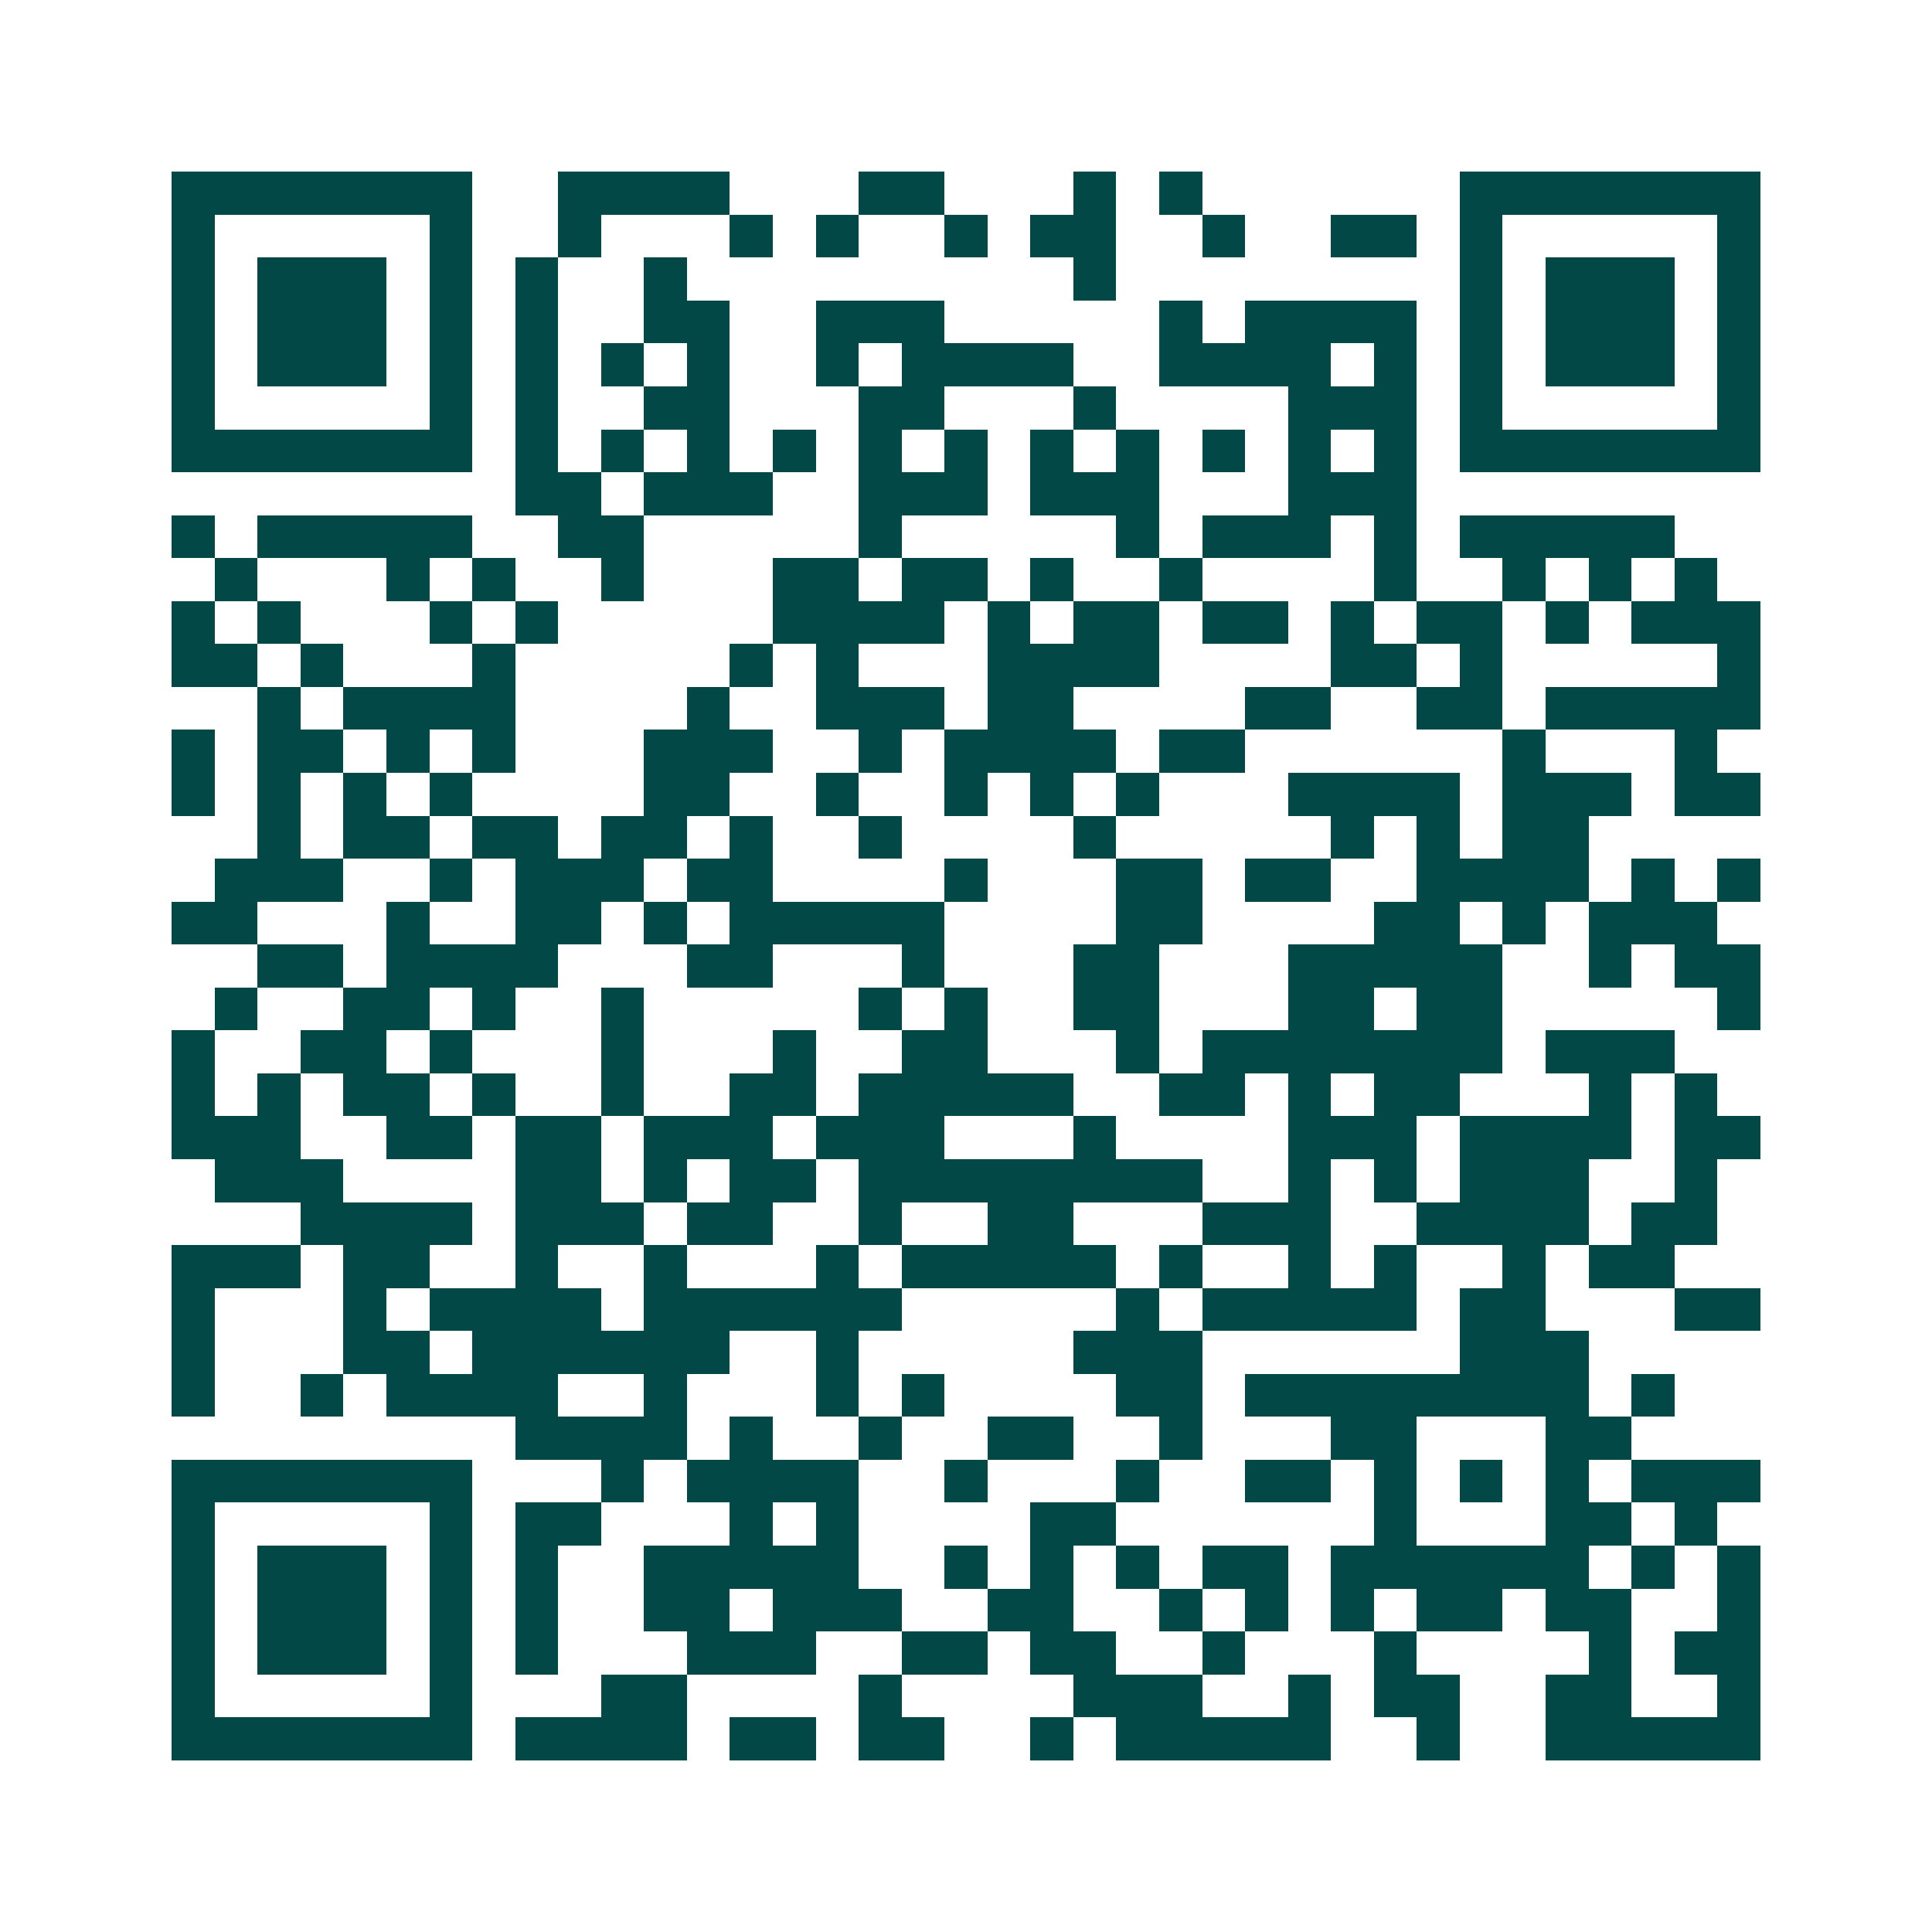 <svg xmlns="http://www.w3.org/2000/svg" width="200" height="200" viewBox="0 0 45 45" shape-rendering="crispEdges"><path fill="#ffffff" d="M0 0h45v45H0z"/><path stroke="#014847" d="M4 4.5h7m2 0h4m3 0h2m3 0h1m1 0h1m6 0h7M4 5.5h1m5 0h1m2 0h1m3 0h1m1 0h1m2 0h1m1 0h2m2 0h1m2 0h2m1 0h1m5 0h1M4 6.5h1m1 0h3m1 0h1m1 0h1m2 0h1m9 0h1m8 0h1m1 0h3m1 0h1M4 7.5h1m1 0h3m1 0h1m1 0h1m2 0h2m2 0h3m5 0h1m1 0h4m1 0h1m1 0h3m1 0h1M4 8.5h1m1 0h3m1 0h1m1 0h1m1 0h1m1 0h1m2 0h1m1 0h4m2 0h4m1 0h1m1 0h1m1 0h3m1 0h1M4 9.5h1m5 0h1m1 0h1m2 0h2m3 0h2m3 0h1m4 0h3m1 0h1m5 0h1M4 10.5h7m1 0h1m1 0h1m1 0h1m1 0h1m1 0h1m1 0h1m1 0h1m1 0h1m1 0h1m1 0h1m1 0h1m1 0h7M12 11.5h2m1 0h3m2 0h3m1 0h3m3 0h3M4 12.5h1m1 0h5m2 0h2m5 0h1m5 0h1m1 0h3m1 0h1m1 0h5M5 13.5h1m3 0h1m1 0h1m2 0h1m3 0h2m1 0h2m1 0h1m2 0h1m4 0h1m2 0h1m1 0h1m1 0h1M4 14.5h1m1 0h1m3 0h1m1 0h1m5 0h4m1 0h1m1 0h2m1 0h2m1 0h1m1 0h2m1 0h1m1 0h3M4 15.5h2m1 0h1m3 0h1m5 0h1m1 0h1m3 0h4m4 0h2m1 0h1m5 0h1M6 16.5h1m1 0h4m4 0h1m2 0h3m1 0h2m4 0h2m2 0h2m1 0h5M4 17.5h1m1 0h2m1 0h1m1 0h1m3 0h3m2 0h1m1 0h4m1 0h2m6 0h1m3 0h1M4 18.5h1m1 0h1m1 0h1m1 0h1m4 0h2m2 0h1m2 0h1m1 0h1m1 0h1m3 0h4m1 0h3m1 0h2M6 19.5h1m1 0h2m1 0h2m1 0h2m1 0h1m2 0h1m4 0h1m5 0h1m1 0h1m1 0h2M5 20.5h3m2 0h1m1 0h3m1 0h2m4 0h1m3 0h2m1 0h2m2 0h4m1 0h1m1 0h1M4 21.5h2m3 0h1m2 0h2m1 0h1m1 0h5m4 0h2m4 0h2m1 0h1m1 0h3M6 22.5h2m1 0h4m3 0h2m3 0h1m3 0h2m3 0h5m2 0h1m1 0h2M5 23.5h1m2 0h2m1 0h1m2 0h1m5 0h1m1 0h1m2 0h2m3 0h2m1 0h2m5 0h1M4 24.5h1m2 0h2m1 0h1m3 0h1m3 0h1m2 0h2m3 0h1m1 0h7m1 0h3M4 25.5h1m1 0h1m1 0h2m1 0h1m2 0h1m2 0h2m1 0h5m2 0h2m1 0h1m1 0h2m3 0h1m1 0h1M4 26.5h3m2 0h2m1 0h2m1 0h3m1 0h3m3 0h1m4 0h3m1 0h4m1 0h2M5 27.5h3m4 0h2m1 0h1m1 0h2m1 0h8m2 0h1m1 0h1m1 0h3m2 0h1M7 28.5h4m1 0h3m1 0h2m2 0h1m2 0h2m3 0h3m2 0h4m1 0h2M4 29.5h3m1 0h2m2 0h1m2 0h1m3 0h1m1 0h5m1 0h1m2 0h1m1 0h1m2 0h1m1 0h2M4 30.5h1m3 0h1m1 0h4m1 0h6m5 0h1m1 0h5m1 0h2m3 0h2M4 31.5h1m3 0h2m1 0h6m2 0h1m5 0h3m6 0h3M4 32.5h1m2 0h1m1 0h4m2 0h1m3 0h1m1 0h1m4 0h2m1 0h8m1 0h1M12 33.5h4m1 0h1m2 0h1m2 0h2m2 0h1m3 0h2m3 0h2M4 34.5h7m3 0h1m1 0h4m2 0h1m3 0h1m2 0h2m1 0h1m1 0h1m1 0h1m1 0h3M4 35.5h1m5 0h1m1 0h2m3 0h1m1 0h1m4 0h2m6 0h1m3 0h2m1 0h1M4 36.5h1m1 0h3m1 0h1m1 0h1m2 0h5m2 0h1m1 0h1m1 0h1m1 0h2m1 0h6m1 0h1m1 0h1M4 37.5h1m1 0h3m1 0h1m1 0h1m2 0h2m1 0h3m2 0h2m2 0h1m1 0h1m1 0h1m1 0h2m1 0h2m2 0h1M4 38.5h1m1 0h3m1 0h1m1 0h1m3 0h3m2 0h2m1 0h2m2 0h1m3 0h1m4 0h1m1 0h2M4 39.5h1m5 0h1m3 0h2m4 0h1m4 0h3m2 0h1m1 0h2m2 0h2m2 0h1M4 40.5h7m1 0h4m1 0h2m1 0h2m2 0h1m1 0h5m2 0h1m2 0h5"/></svg>
